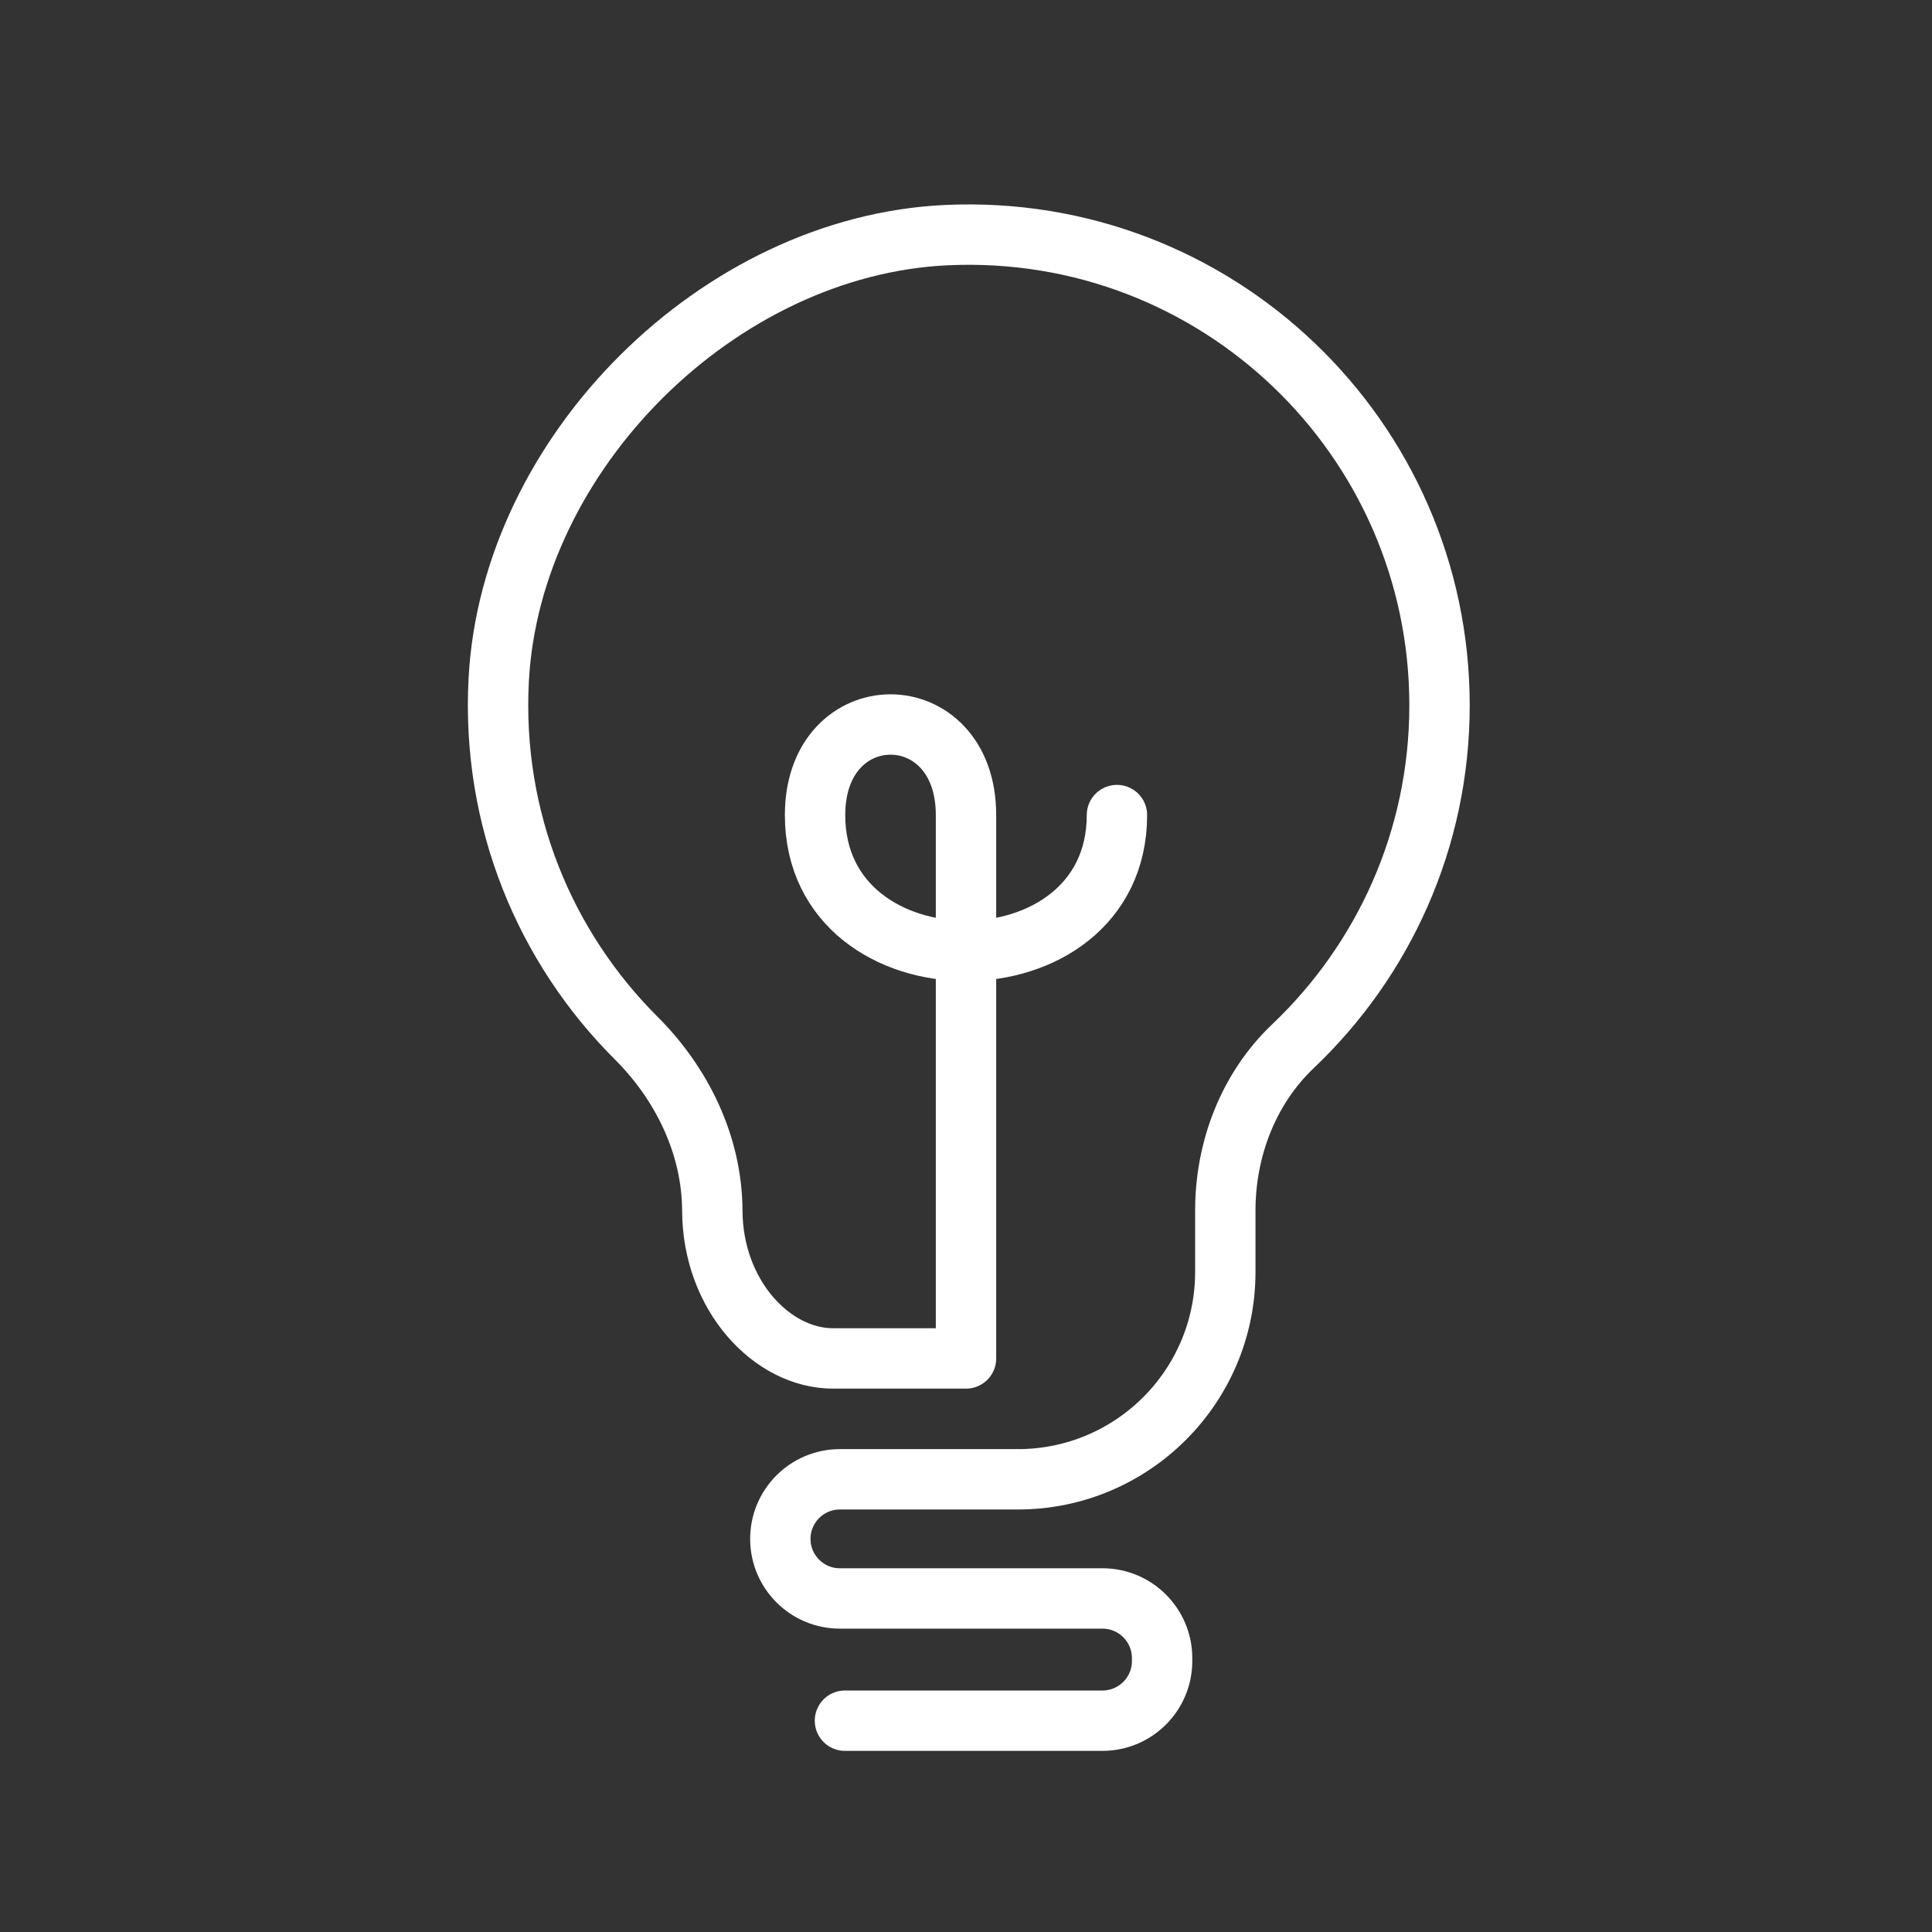 <?xml version="1.0" encoding="UTF-8"?>
<svg xmlns="http://www.w3.org/2000/svg" xmlns:xlink="http://www.w3.org/1999/xlink" viewBox="0 0 128 128" width="128px" height="128px">
<rect x="0" y="0" width="128" height="128" fill="#333333" stroke="none"/>
<g id="surface70707753">
<path style="fill:none;stroke-width:2;stroke-linecap:round;stroke-linejoin:round;stroke:rgb(100%,100%,100%);stroke-opacity:1;stroke-miterlimit:10;" d="M 27.99 57 L 36.521 57 C 37.611 57 38.496 56.115 38.496 55.025 L 38.496 54.926 C 38.496 53.836 37.611 52.951 36.521 52.951 L 27.822 52.951 C 26.736 52.951 25.854 52.072 25.85 50.986 C 25.844 49.893 26.73 49.004 27.822 49.004 L 33.717 49.004 C 37.512 49.004 40.59 45.928 40.59 42.133 L 40.59 40.102 C 40.59 38.064 41.352 36.064 42.828 34.66 C 45.818 31.822 47.686 27.814 47.686 23.365 C 47.686 14.508 40.299 7.373 31.346 7.789 C 23.816 8.141 16.922 14.99 16.521 22.518 C 16.275 27.16 18.064 31.383 21.074 34.387 C 22.6 35.908 23.588 37.949 23.596 40.104 C 23.607 42.91 25.574 45 27.596 45 L 32 45 C 32 45 32 29 32 27 C 32 23 27 23 27 27 C 27 33 37 33 37 27 " transform="matrix(2,0,0,2,0,0)"/>
</g>
</svg>
